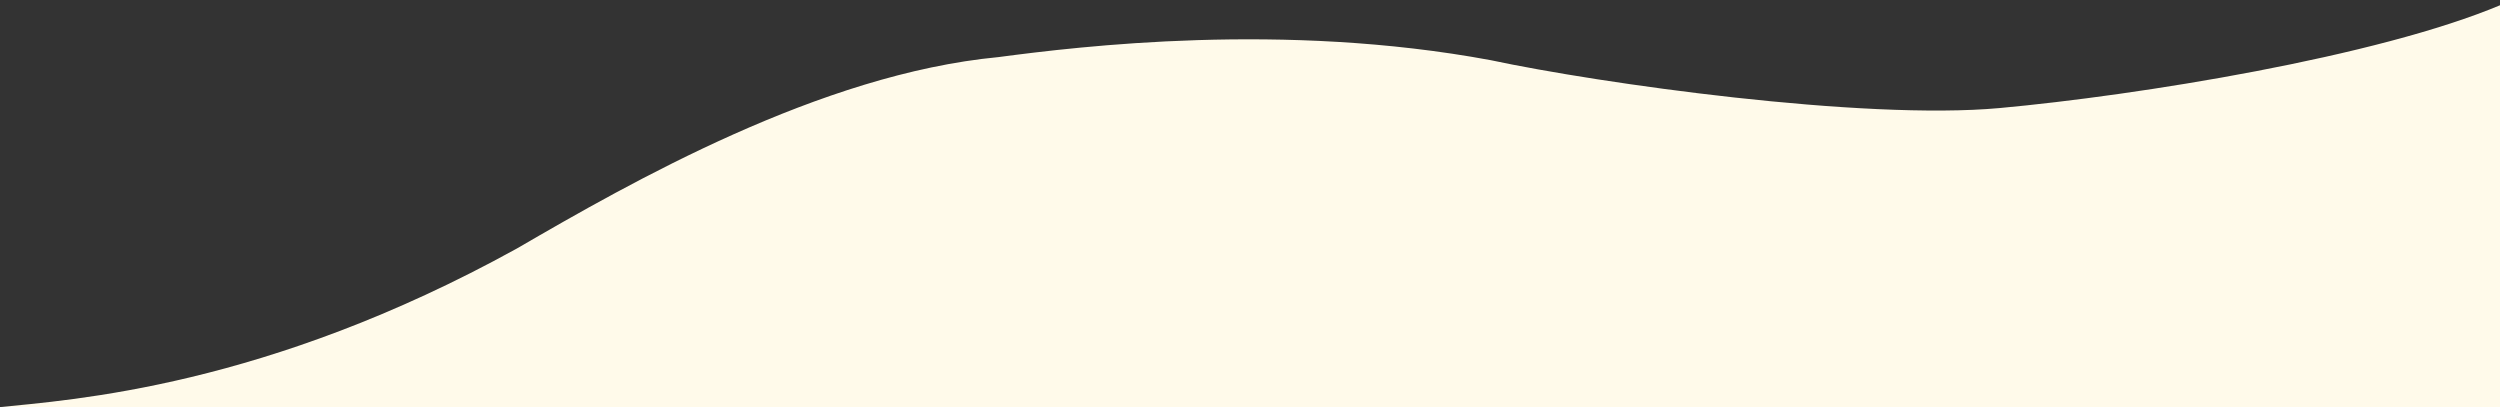 <?xml version="1.0" encoding="UTF-8"?>
<svg xmlns="http://www.w3.org/2000/svg" width="1620" height="264" viewBox="0 0 1620 264" fill="none">
  <rect x="0" y="0" width="1620" height="264" fill="#333333" stroke="none"/>
  <g clip-path="url(#clip0_969_248)">
    <path d="M335 161C172 251 47 259 -2 264L1622 265L1621 3C1540.5 37 1385 61.82 1296 70C1207 78.18 1036.33 54 966 39C831.5 14 700 30 647 37C531.5 48 409 118 335 161Z" fill="#FFFAEA"></path>
  </g>
  <defs>
    <clipPath id="clip0_969_248">
      <rect width="1620" height="264" fill="white"></rect>
    </clipPath>
  </defs>
</svg>
